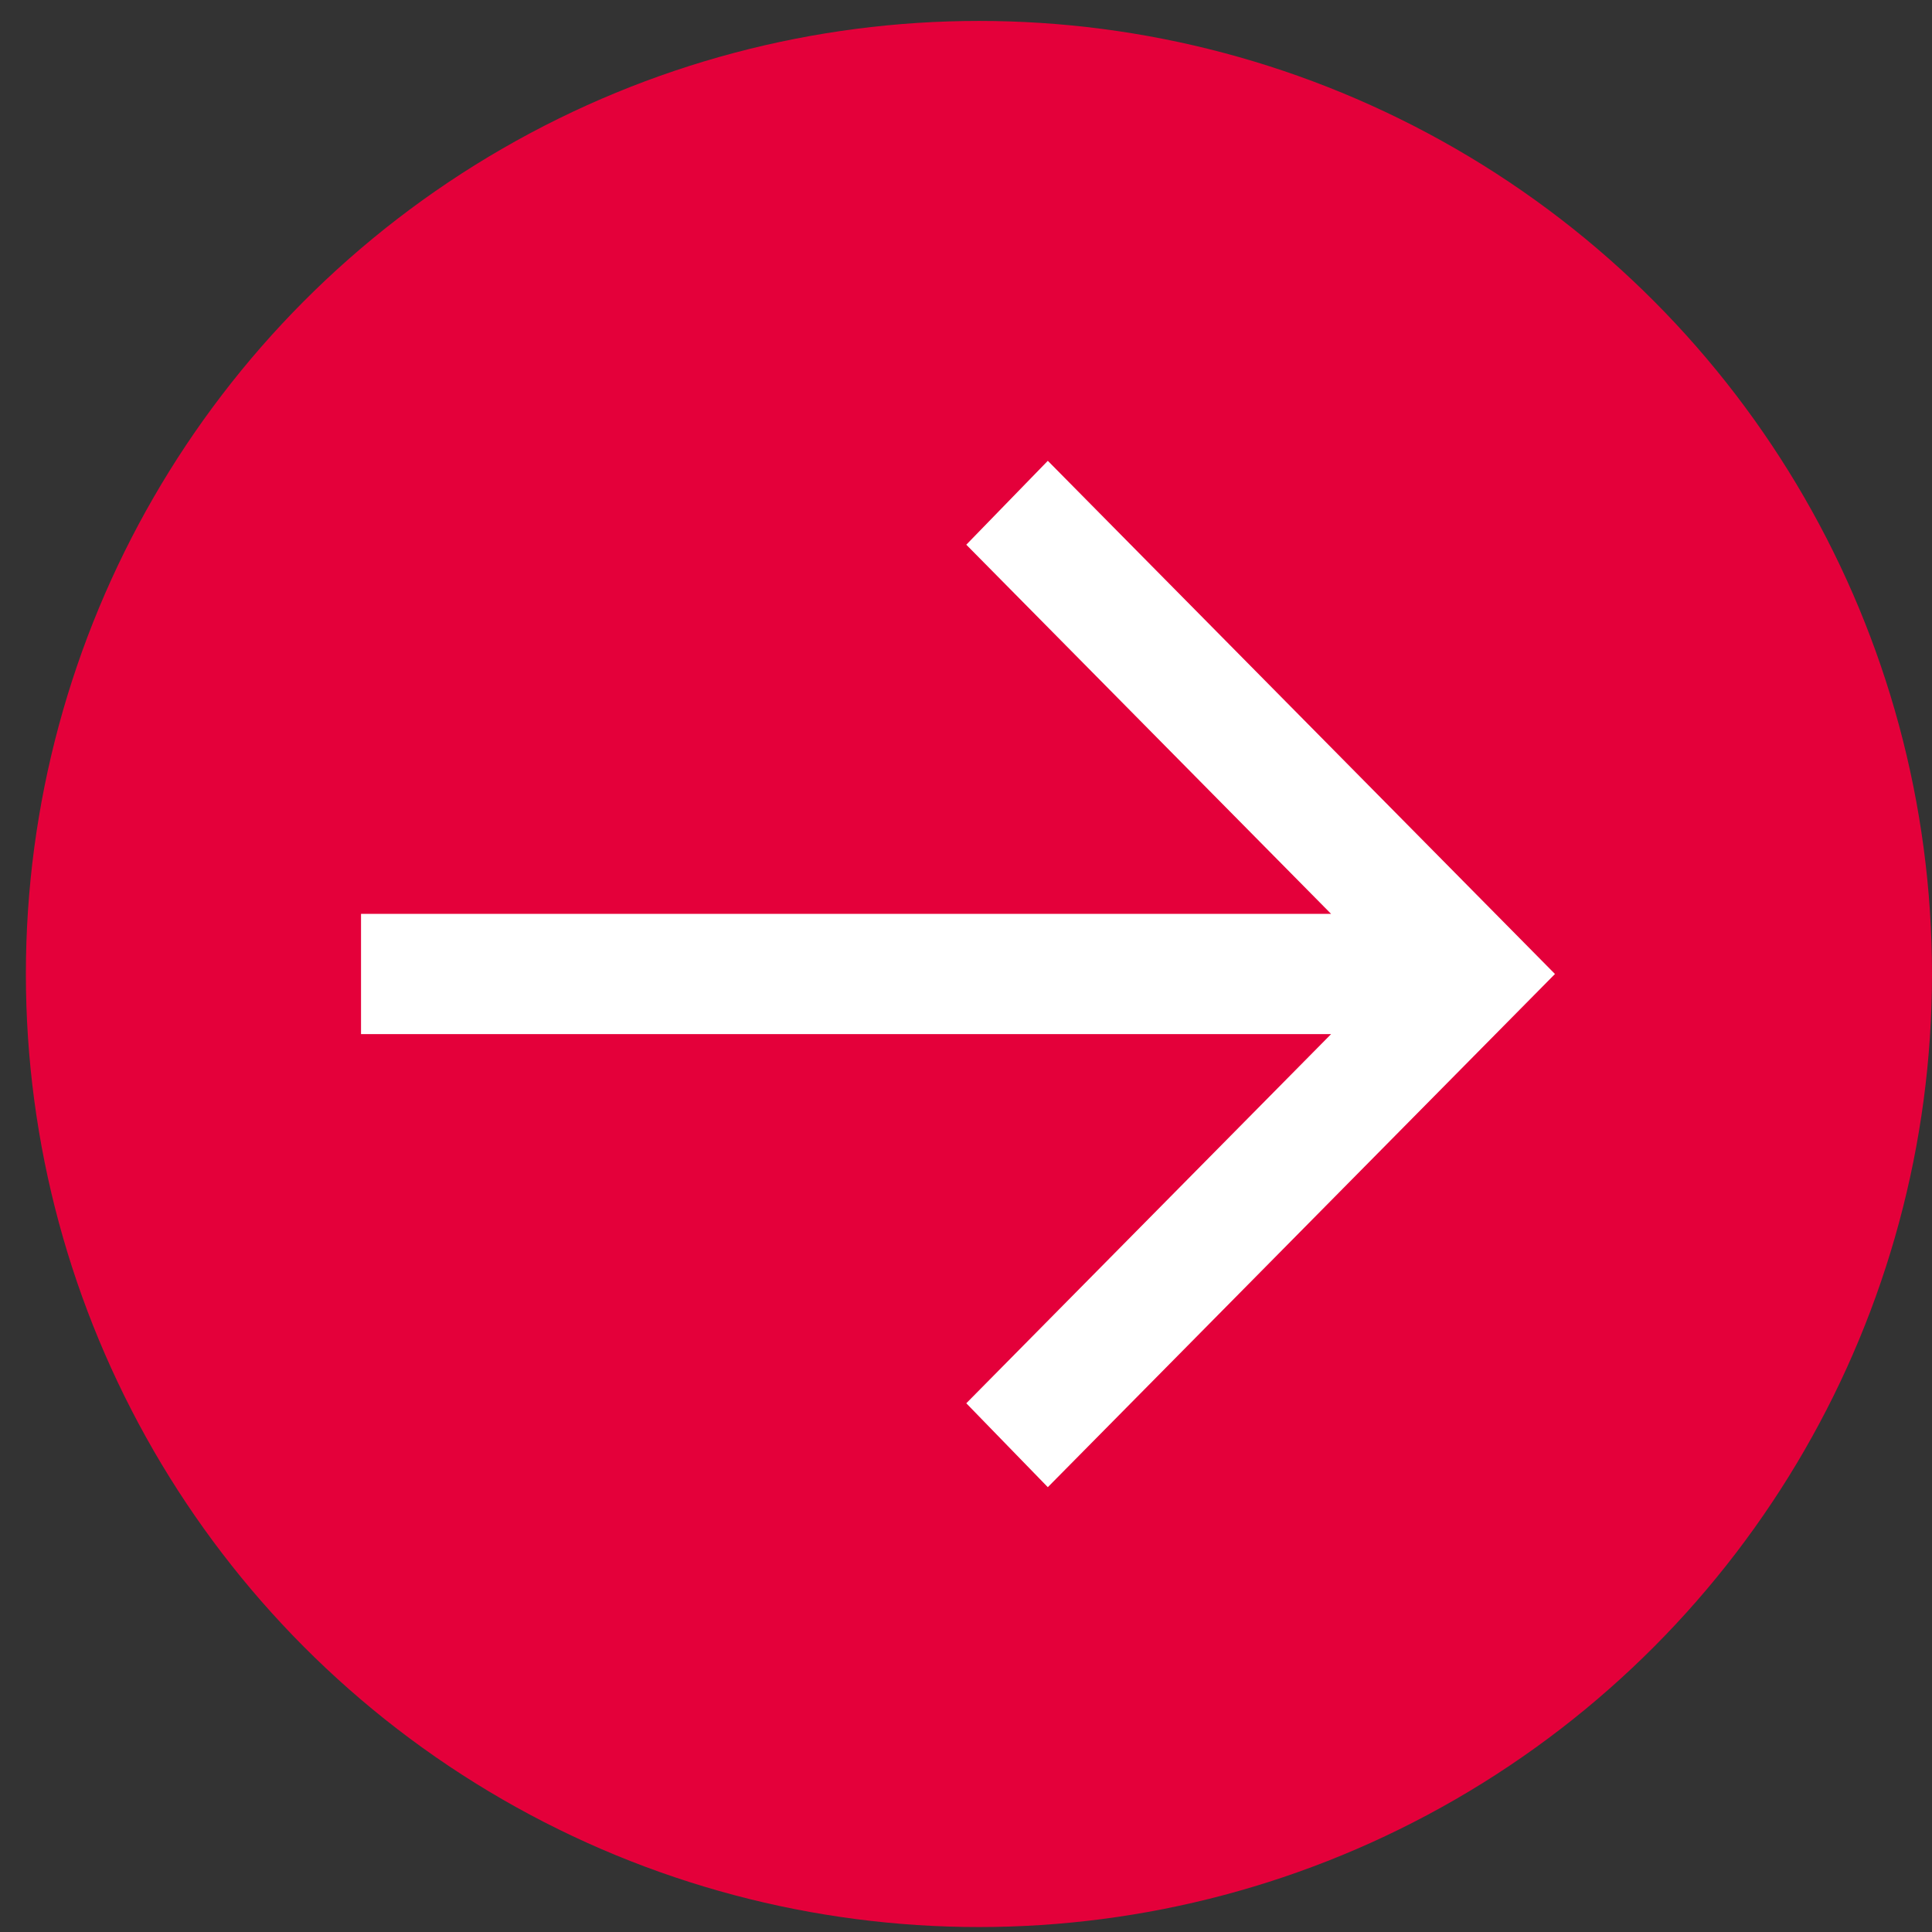 <svg width="66" height="66" viewBox="0 0 66 66" fill="none" xmlns="http://www.w3.org/2000/svg">
<rect x="0" y="0" width="66" height="66" fill="#333333" stroke="none"/>
<circle cx="33.442" cy="33.273" r="32.558" fill="#E4003A"/>
<g clip-path="url(#clip0_348_3564)">
<path d="M35.795 50.804L33.01 47.938L45.472 35.327H12.333V31.219H45.472L33.01 18.608L35.795 15.742L53.12 33.273L35.795 50.804Z" fill="white"/>
</g>
<defs>
<clipPath id="clip0_348_3564">
<rect width="40.787" height="35.062" fill="white" transform="translate(12.333 15.742)"/>
</clipPath>
</defs>
</svg>
